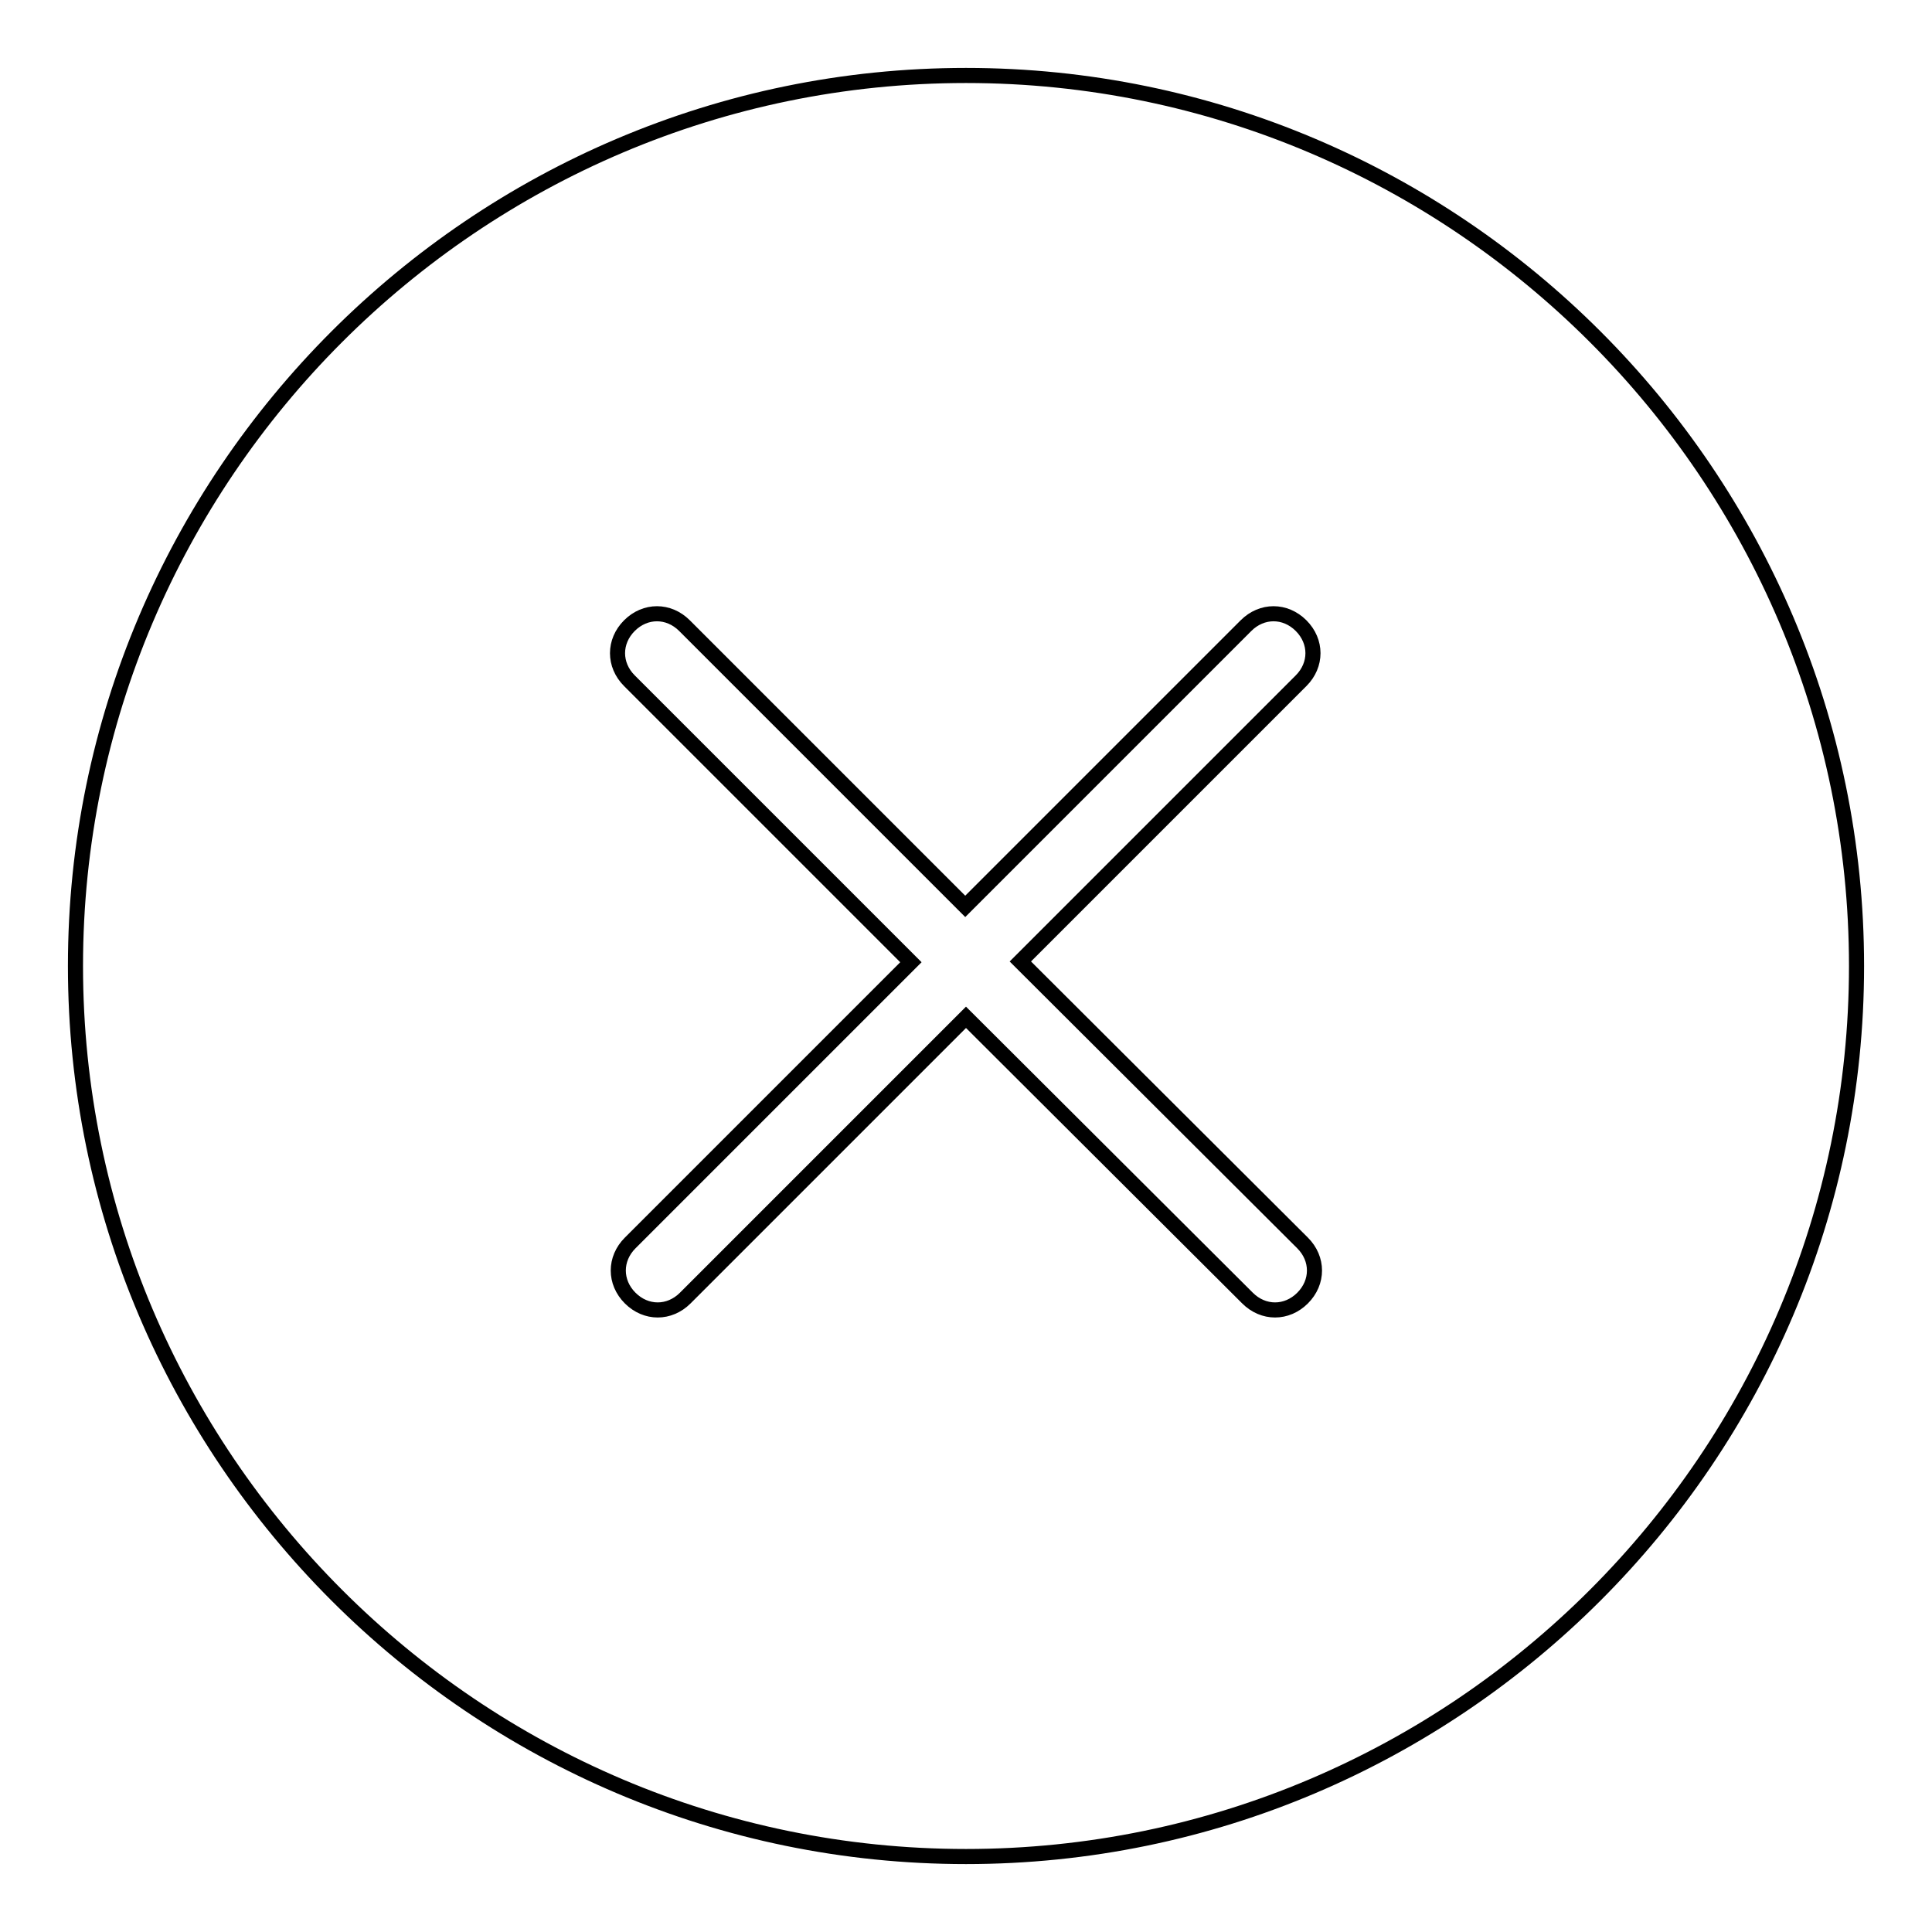 <?xml version="1.0" encoding="utf-8"?>
<!-- Svg Vector Icons : http://www.onlinewebfonts.com/icon -->
<!DOCTYPE svg PUBLIC "-//W3C//DTD SVG 1.1//EN" "http://www.w3.org/Graphics/SVG/1.1/DTD/svg11.dtd">
<svg version="1.1" xmlns="http://www.w3.org/2000/svg" xmlns:xlink="http://www.w3.org/1999/xlink" x="0px" y="0px" viewBox="0 0 256 256" enable-background="new 0 0 256 256" xml:space="preserve">
<g> <path stroke-width="2" fill-opacity="0" stroke="#000000"  d="M128,10C63,10,10,63,10,128c0,65,53,118,118,118c65,0,118-53,118-118C246,63,193,10,128,10z M172.6,164.7 c2.1,2.1,2.1,5.2,0,7.3c-2.1,2.1-5.2,2.1-7.3,0L128,134.8l-37.2,37.2c-2.1,2.1-5.2,2.1-7.3,0s-2.1-5.2,0-7.3l37.2-37.2L83.4,90.2 c-2.1-2.1-2.1-5.2,0-7.3c2.1-2.1,5.2-2.1,7.3,0l37.2,37.2l37.2-37.2c2.1-2.1,5.2-2.1,7.3,0c2.1,2.1,2.1,5.2,0,7.3l-37.2,37.2 L172.6,164.7z"/></g>
</svg>